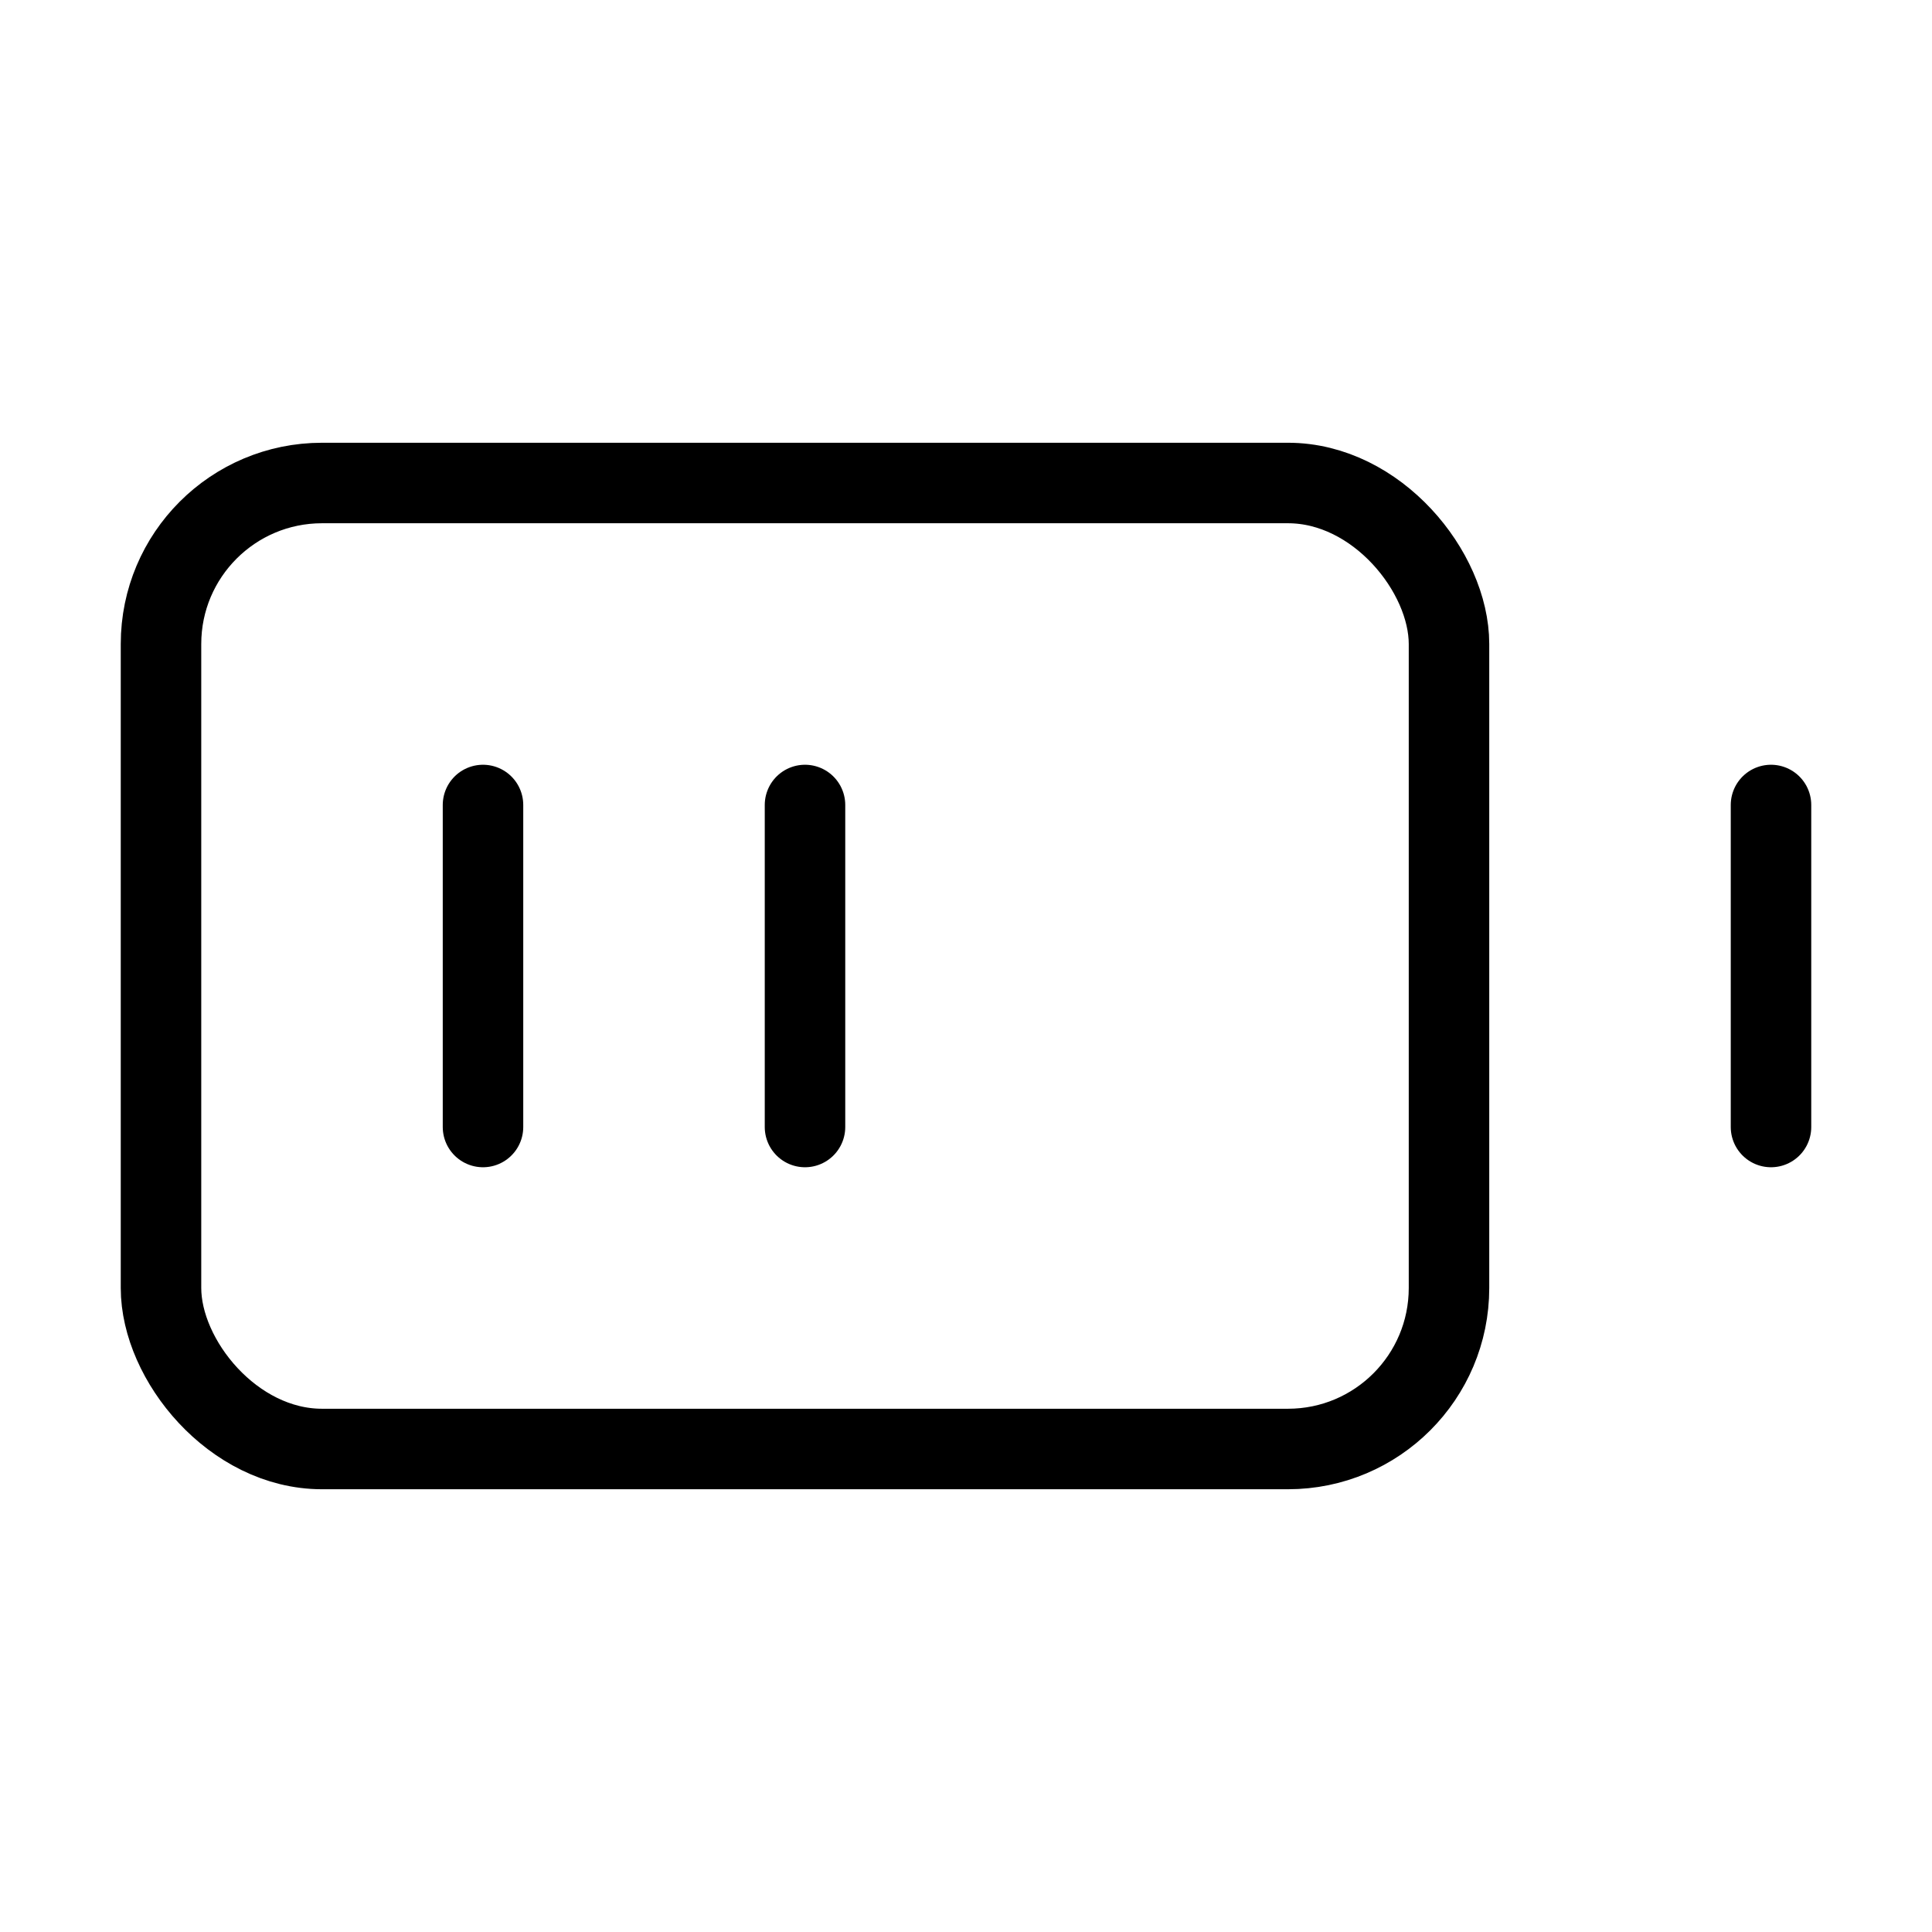 <svg xmlns="http://www.w3.org/2000/svg" width="24" height="24" viewBox="0 0 24 24"><g fill="none" stroke="currentColor" stroke-linecap="round" stroke-linejoin="round" stroke-width="1"><path d="M10 14v-4m12 4v-4M6 14v-4"/><rect width="16" height="12" x="2" y="6" rx="2"/></g></svg>